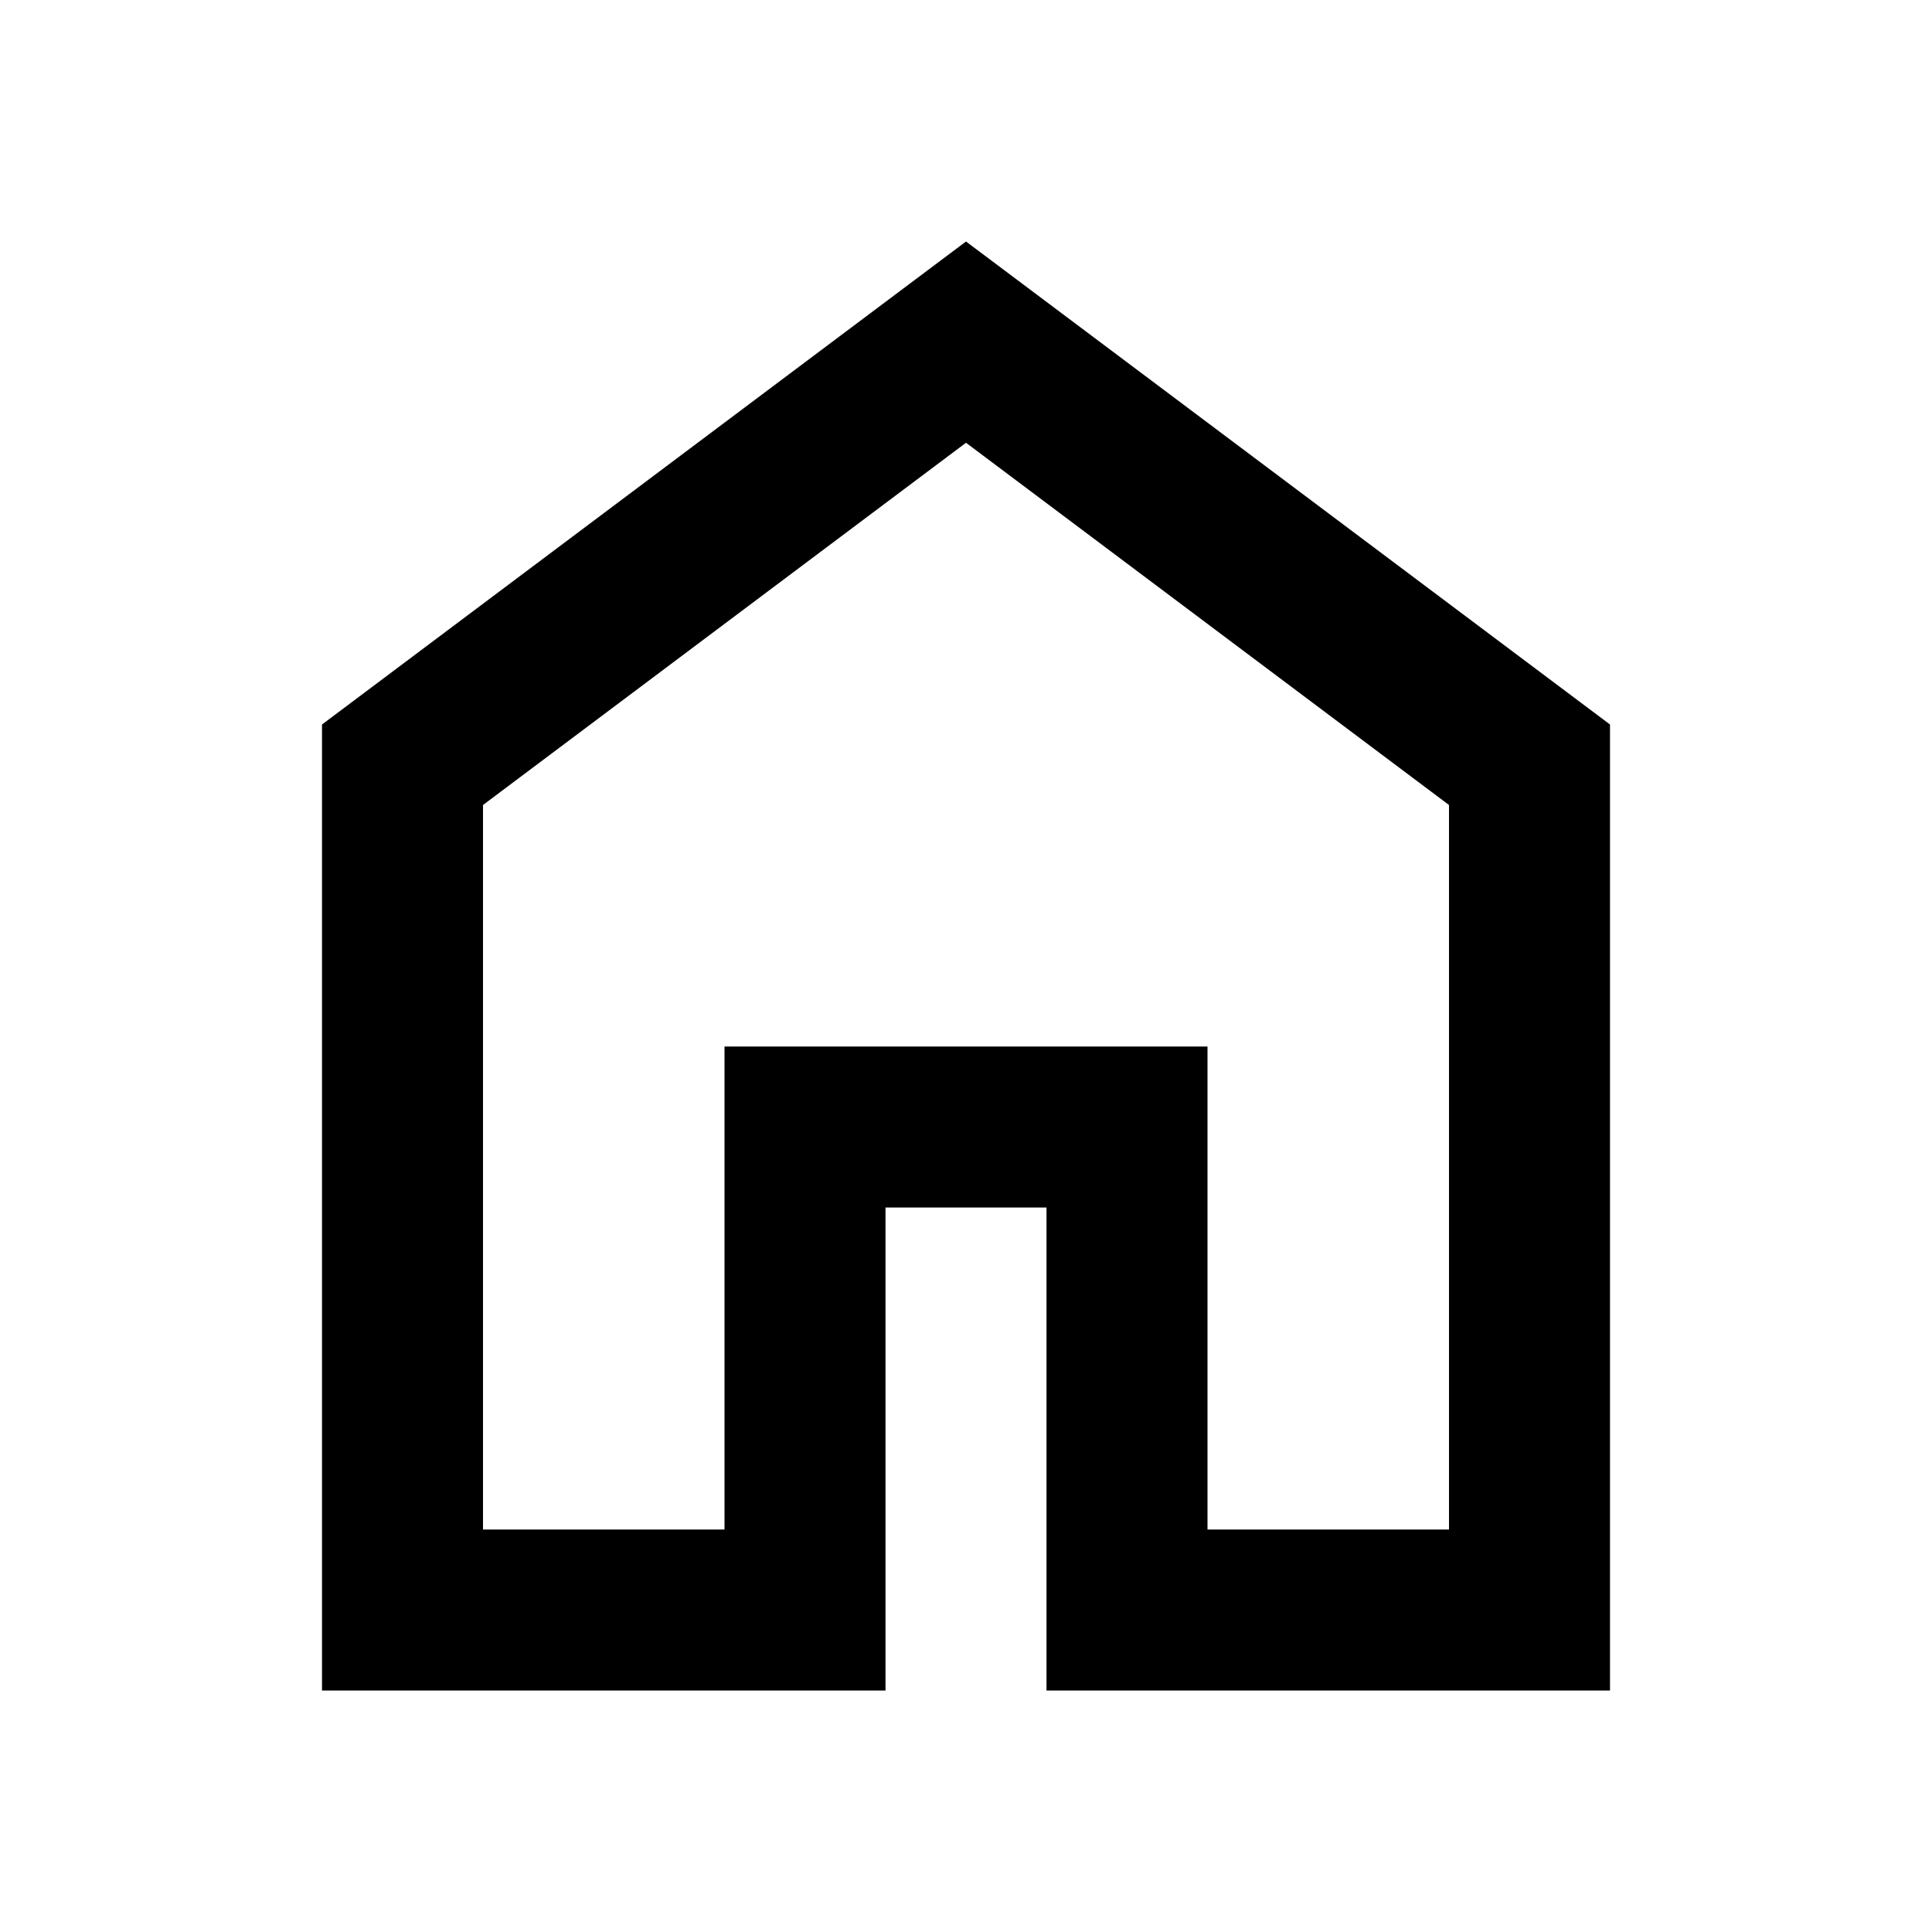 <svg xmlns="http://www.w3.org/2000/svg" height="24px" viewBox="0 -960 960 960" width="24px" fill="#00"><path d="M240-200h120v-240h240v240h120v-360L480-740 240-560v360Zm-80 80v-480l320-240 320 240v480H520v-240h-80v240H160Zm320-350Z"/></svg>